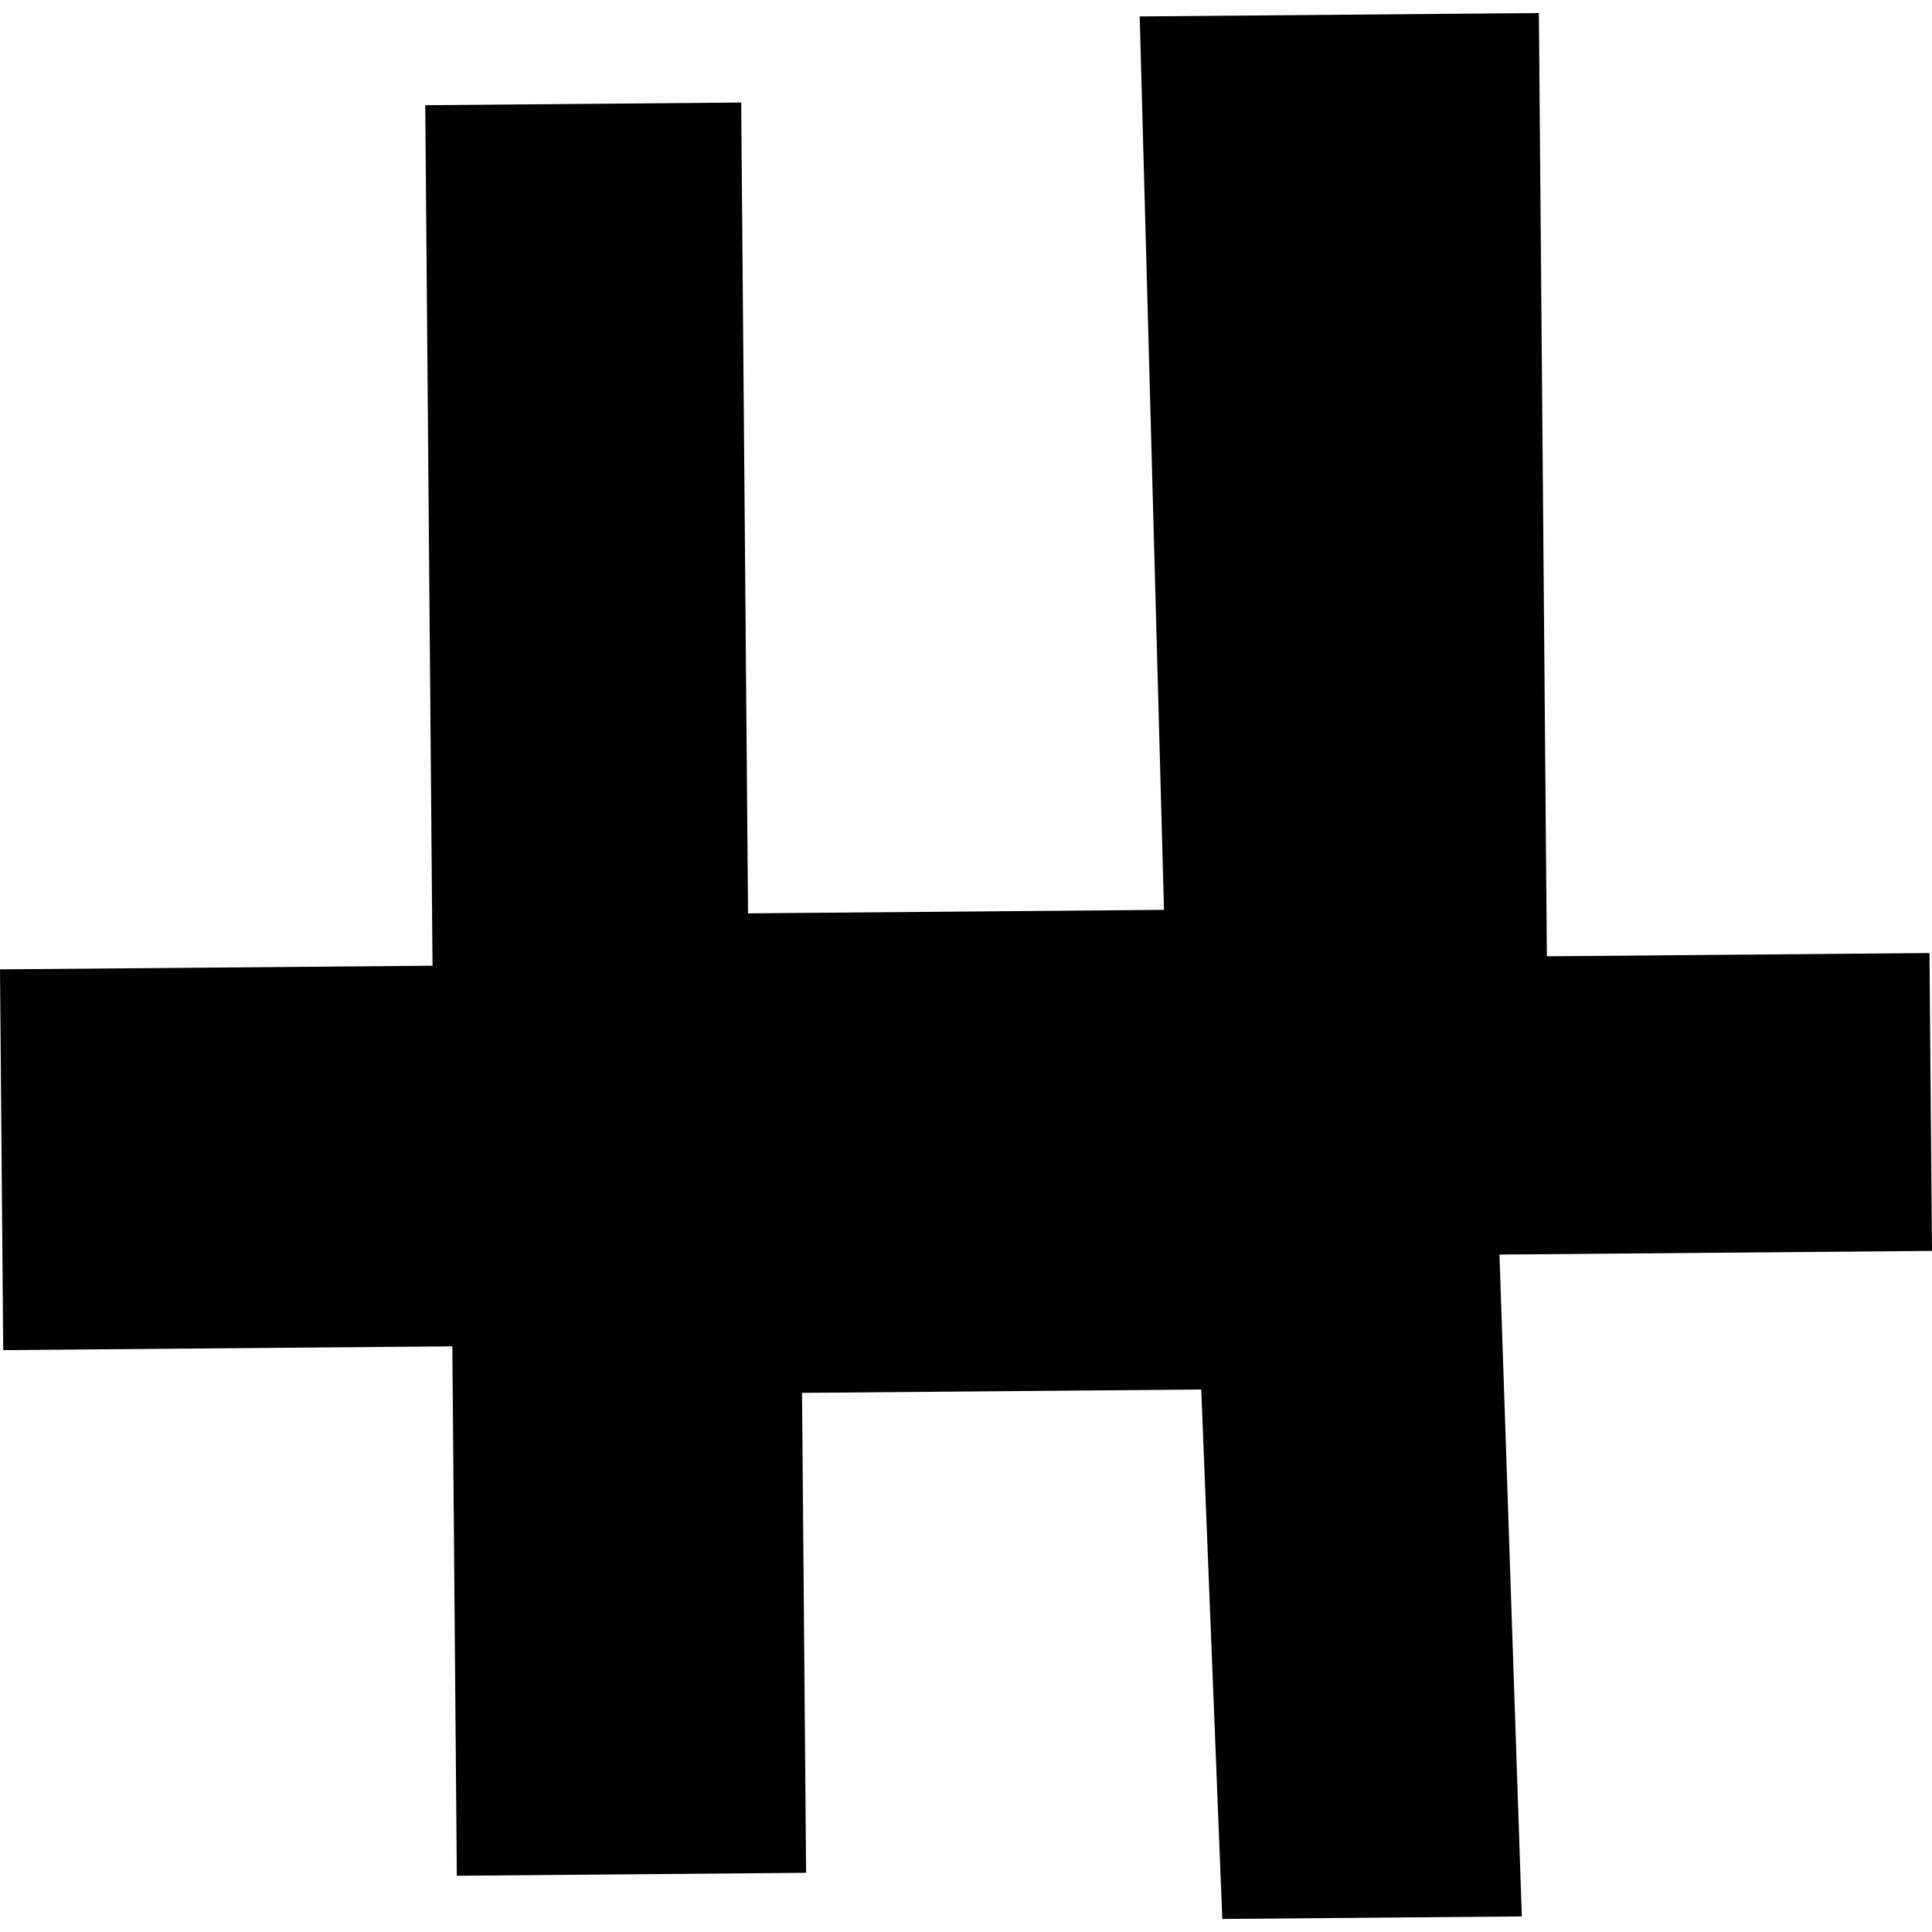 <?xml version="1.0" encoding="utf-8" standalone="no"?>
<!DOCTYPE svg PUBLIC "-//W3C//DTD SVG 1.1//EN"
  "http://www.w3.org/Graphics/SVG/1.1/DTD/svg11.dtd">
<!-- Created with matplotlib (https://matplotlib.org/) -->
<svg height="288pt" version="1.1" viewBox="0 0 288 288" width="288pt" xmlns="http://www.w3.org/2000/svg" xmlns:xlink="http://www.w3.org/1999/xlink">
 <defs>
  <style type="text/css">
*{stroke-linecap:butt;stroke-linejoin:round;}
  </style>
 </defs>
 <g id="figure_1">
  <g id="patch_1">
   <path d="M 0 288 
L 288 288 
L 288 0 
L 0 0 
z
" style="fill:none;opacity:0;"/>
  </g>
  <g id="axes_1">
   <g id="PatchCollection_1">
    <path clip-path="url(#pd77485c793)" d="M 226.855 285.678 
L 182.206 286.056 
L 179.066 207.13 
L 119.558 207.633 
L 120.163 279.175 
L 68.097 279.616 
L 67.429 200.696 
L 0.48 201.262 
L 0 144.502 
L 64.476 143.957 
L 63.391 15.682 
L 110.489 15.284 
L 111.511 136.154 
L 173.515 135.63 
L 169.892 2.448 
L 229.399 1.944 
L 230.589 142.552 
L 287.624 142.069 
L 288 186.47 
L 223.524 187.015 
L 226.855 285.678 
"/>
   </g>
  </g>
 </g>
 <defs>
  <clipPath id="pd77485c793">
   <rect height="284.111" width="288" x="0" y="1.944"/>
  </clipPath>
 </defs>
</svg>

